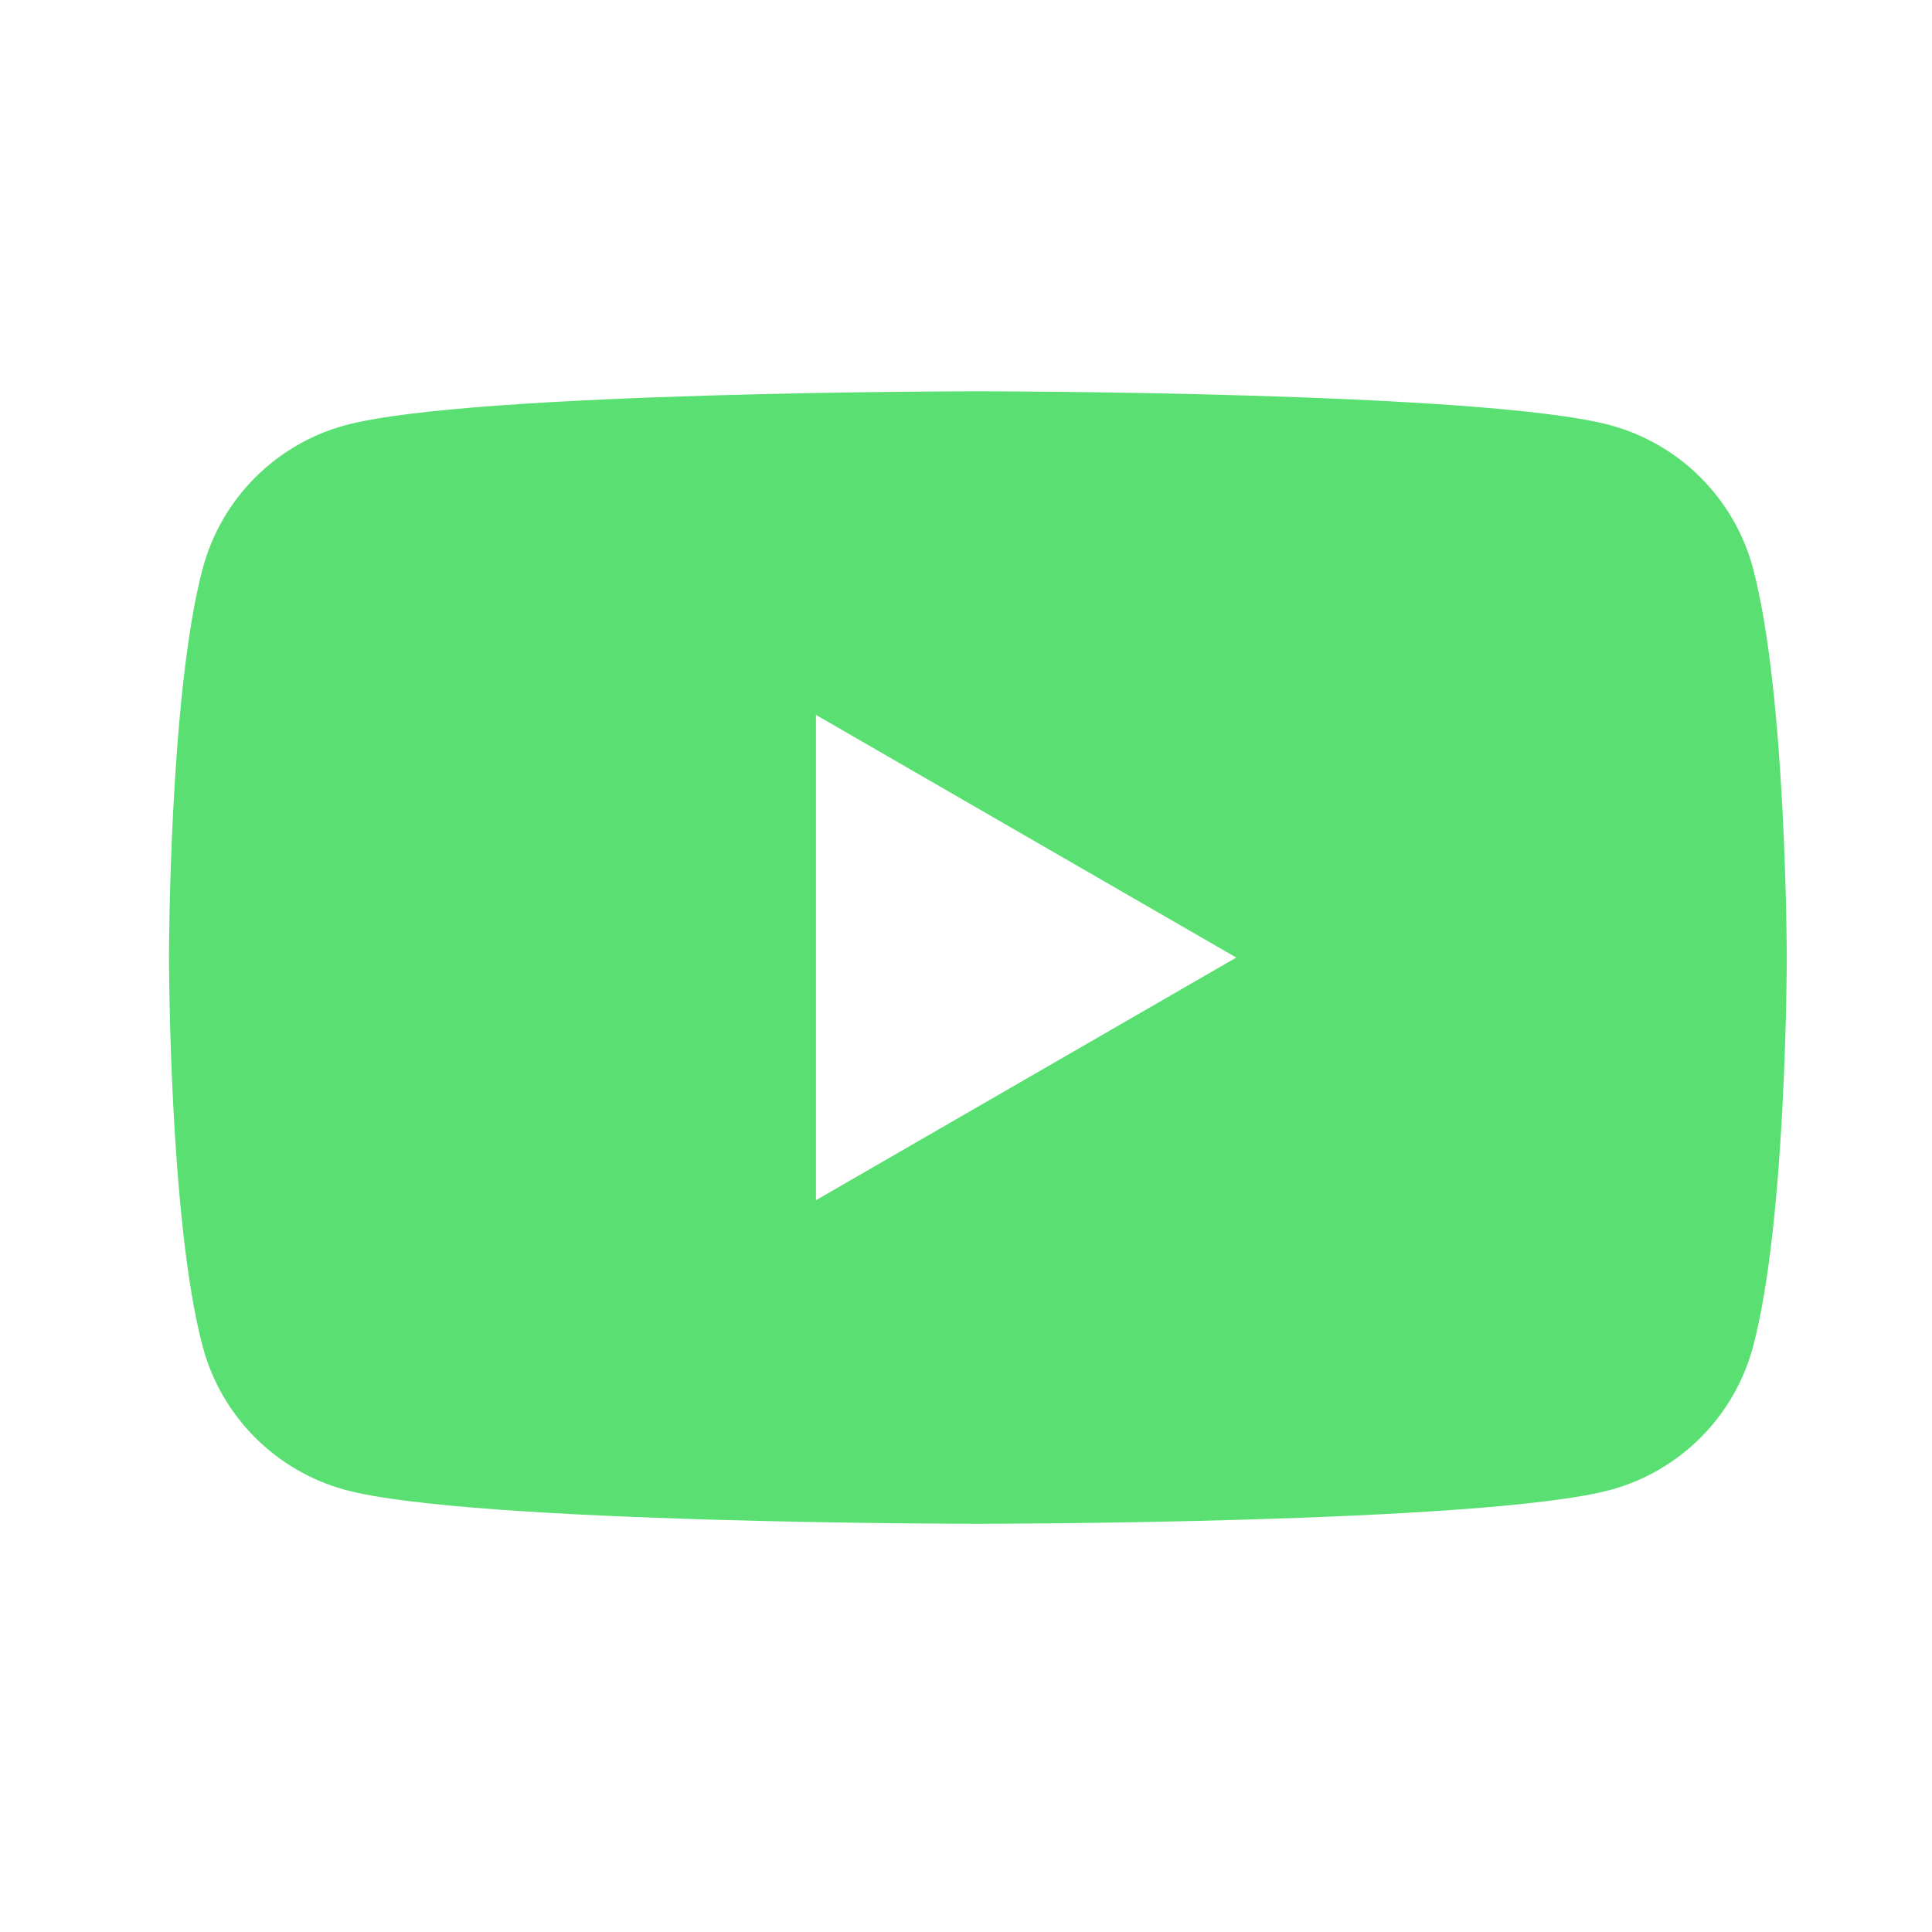 <svg width="60" height="60" viewBox="0 0 60 60" fill="none" xmlns="http://www.w3.org/2000/svg">
<path d="M54.44 17.644C53.862 15.482 52.162 13.782 49.998 13.202C46.08 12.152 30.369 12.152 30.369 12.152C30.369 12.152 14.658 12.152 10.74 13.202C8.578 13.78 6.878 15.48 6.298 17.644C5.248 21.562 5.248 29.738 5.248 29.738C5.248 29.738 5.248 37.914 6.298 41.831C6.876 43.993 8.576 45.694 10.74 46.274C14.658 47.323 30.369 47.323 30.369 47.323C30.369 47.323 46.08 47.323 49.998 46.274C52.16 45.696 53.86 43.996 54.44 41.831C55.49 37.914 55.49 29.738 55.49 29.738C55.49 29.738 55.485 21.562 54.44 17.644ZM25.341 37.273V22.203L38.393 29.738L25.341 37.273Z" fill="#5AE072"/>
</svg>
